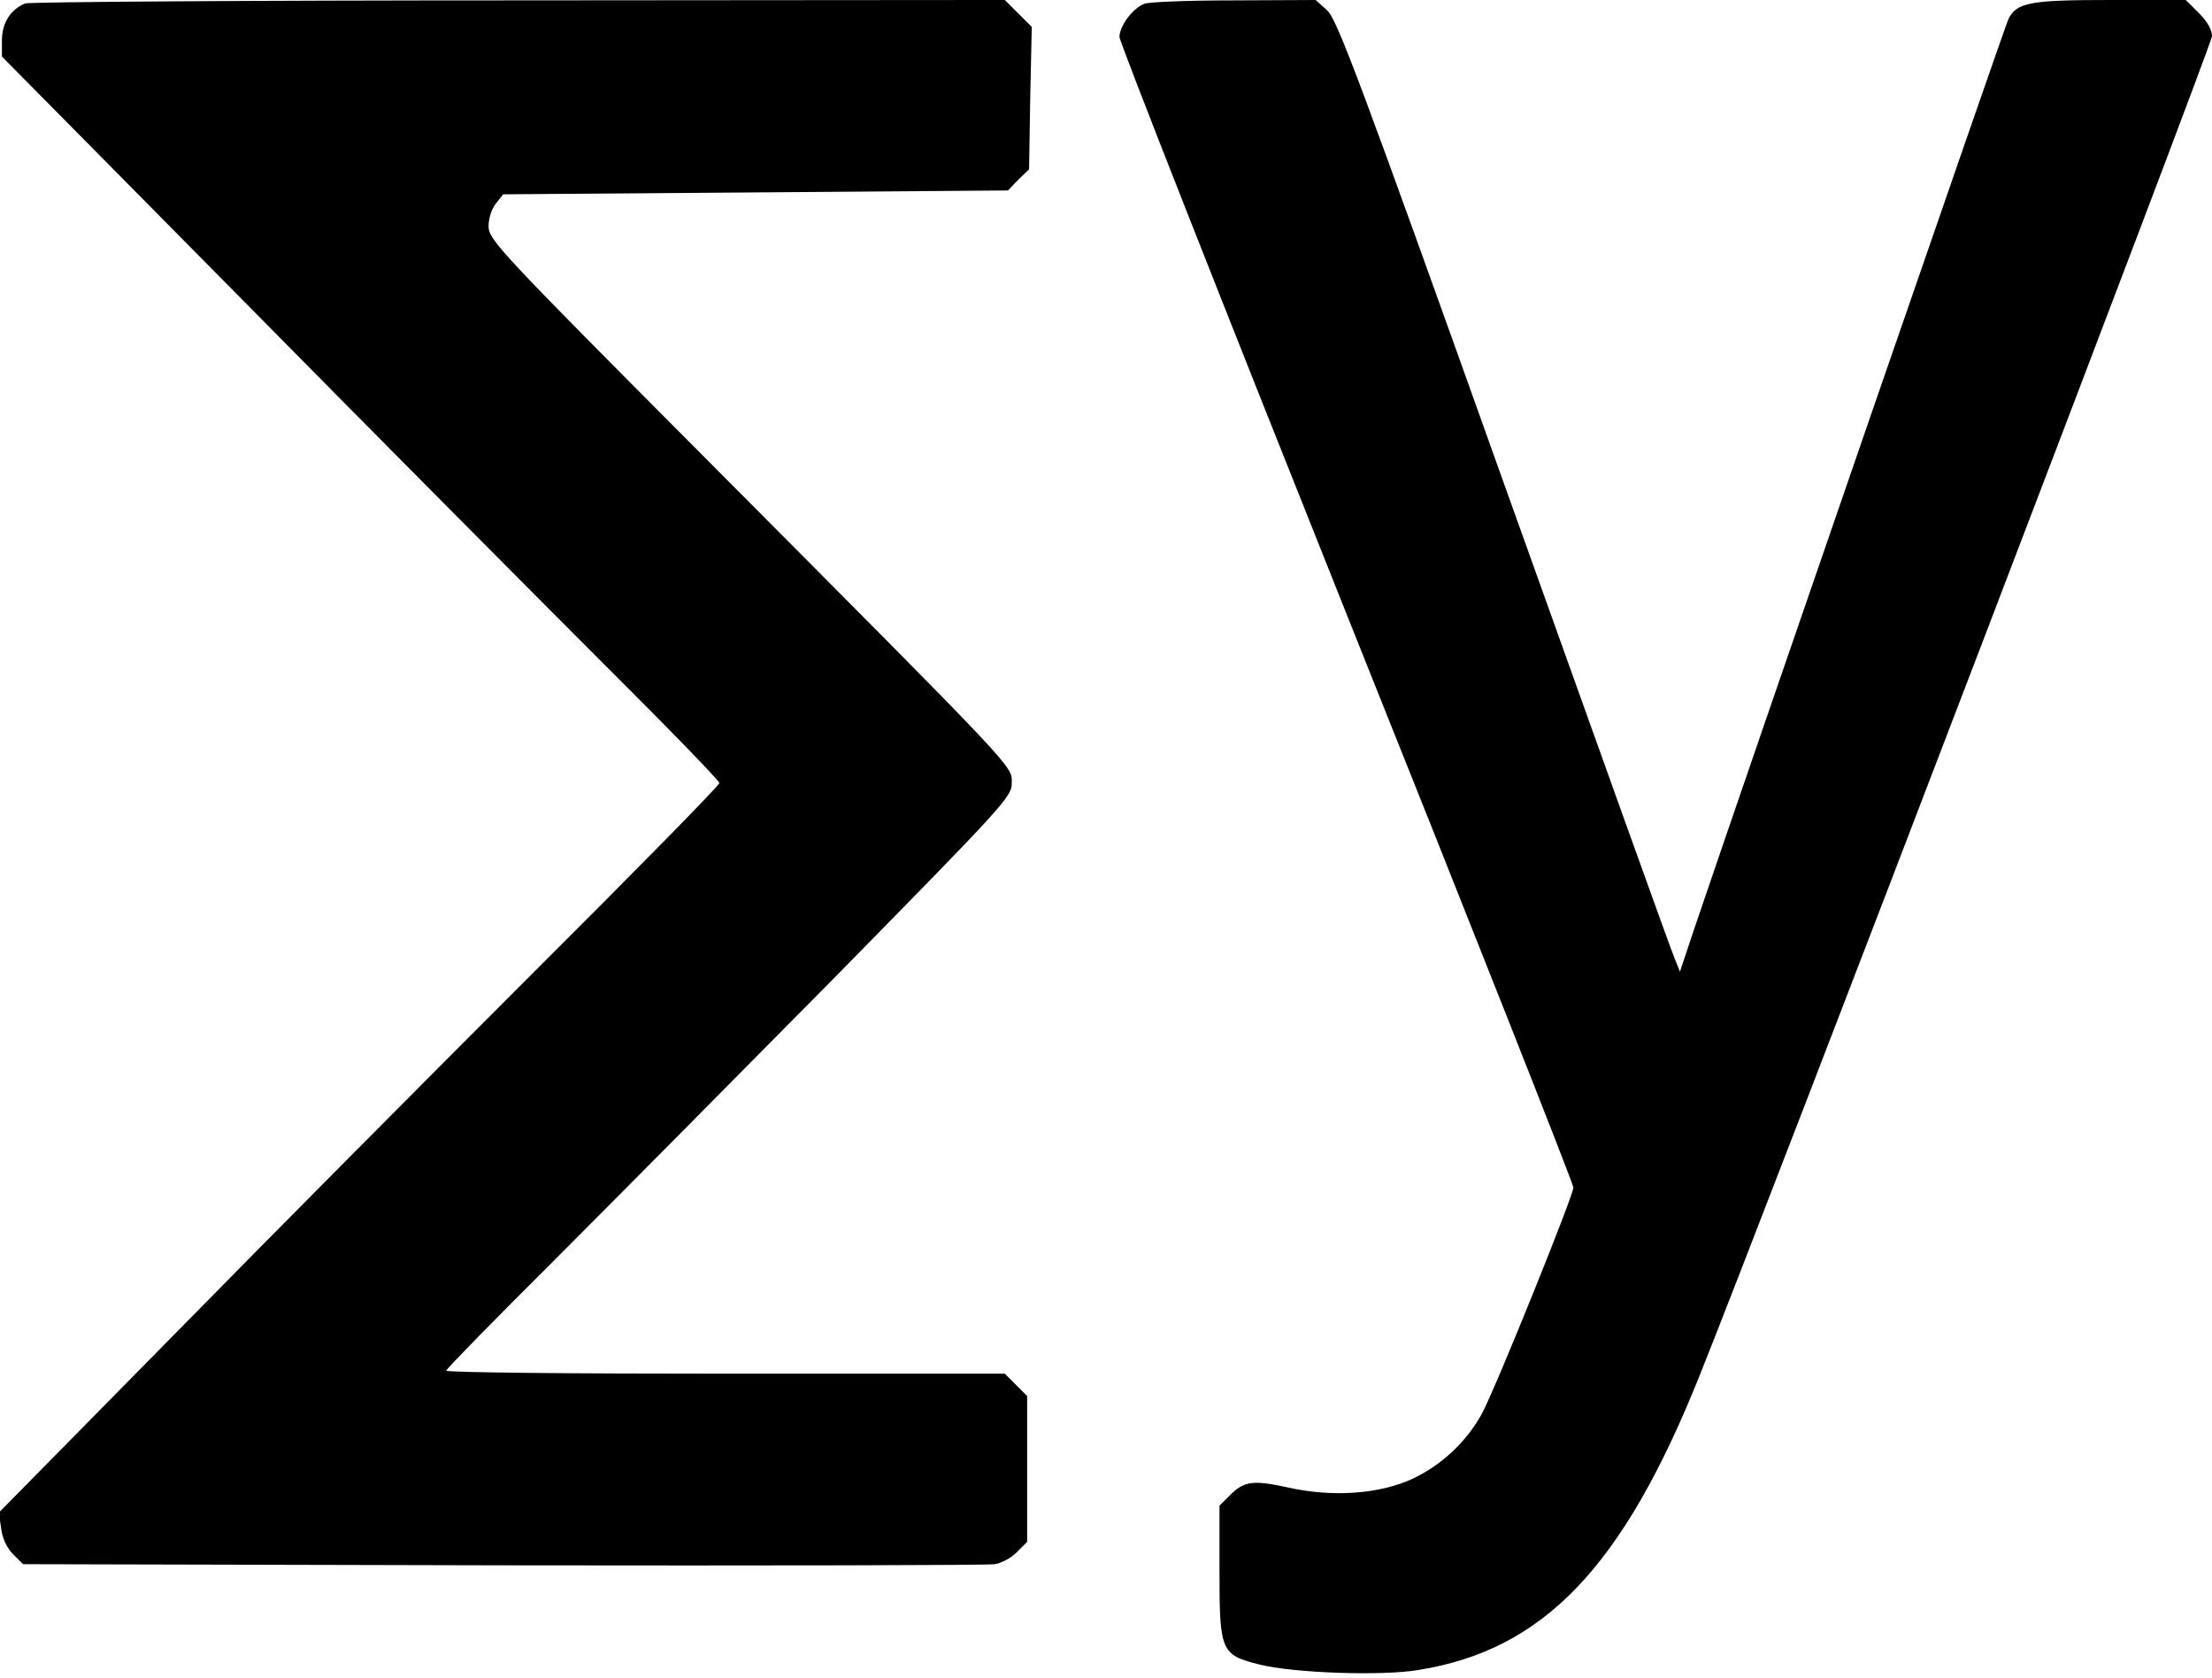 <?xml version="1.0" standalone="no"?>
<!DOCTYPE svg PUBLIC "-//W3C//DTD SVG 20010904//EN"
 "http://www.w3.org/TR/2001/REC-SVG-20010904/DTD/svg10.dtd">
<svg version="1.0" xmlns="http://www.w3.org/2000/svg"
 width="575pt" height="436pt" viewBox="0 0 575 436"
 preserveAspectRatio="xMidYMid meet">

<g transform="translate(0,436) scale(0.1,-0.1)"
fill="#000000" stroke="none">
<path d="M65 4351 c-38 -16 -60 -51 -60 -96 l0 -42 632 -639 c347 -352 767
-774 932 -939 166 -165 301 -304 301 -310 0 -6 -214 -224 -476 -485 -261 -261
-683 -685 -936 -943 l-461 -468 6 -41 c3 -26 15 -51 31 -67 l26 -26 1248 -3
c686 -1 1261 0 1278 3 18 3 44 17 58 32 l26 26 0 189 0 190 -29 29 -29 29
-726 0 c-399 0 -726 3 -726 8 0 4 124 131 276 282 151 151 482 485 735 741
441 449 459 468 459 504 0 46 24 20 -787 835 -546 548 -573 577 -573 612 0 20
8 46 19 59 l19 24 656 5 656 5 27 28 28 27 3 185 4 185 -35 35 -35 35 -1263
-1 c-695 0 -1273 -4 -1284 -8z"/>
<path d="M2974 4350 c-30 -12 -64 -58 -64 -86 0 -13 266 -688 590 -1499 325
-811 590 -1482 590 -1491 0 -21 -204 -526 -238 -588 -40 -73 -104 -133 -180
-169 -86 -40 -209 -49 -327 -22 -88 19 -111 16 -148 -21 l-27 -27 0 -173 c0
-206 4 -215 105 -240 88 -22 318 -30 412 -14 326 52 532 268 731 765 173 431
1332 3460 1332 3481 0 16 -12 38 -34 60 l-34 34 -196 0 c-208 0 -243 -6 -265
-49 -8 -15 -667 -1923 -819 -2371 l-35 -105 -13 32 c-8 17 -207 573 -444 1235
-374 1047 -434 1207 -460 1231 l-30 27 -213 -1 c-116 0 -222 -4 -233 -9z"/>
</g>
</svg>
